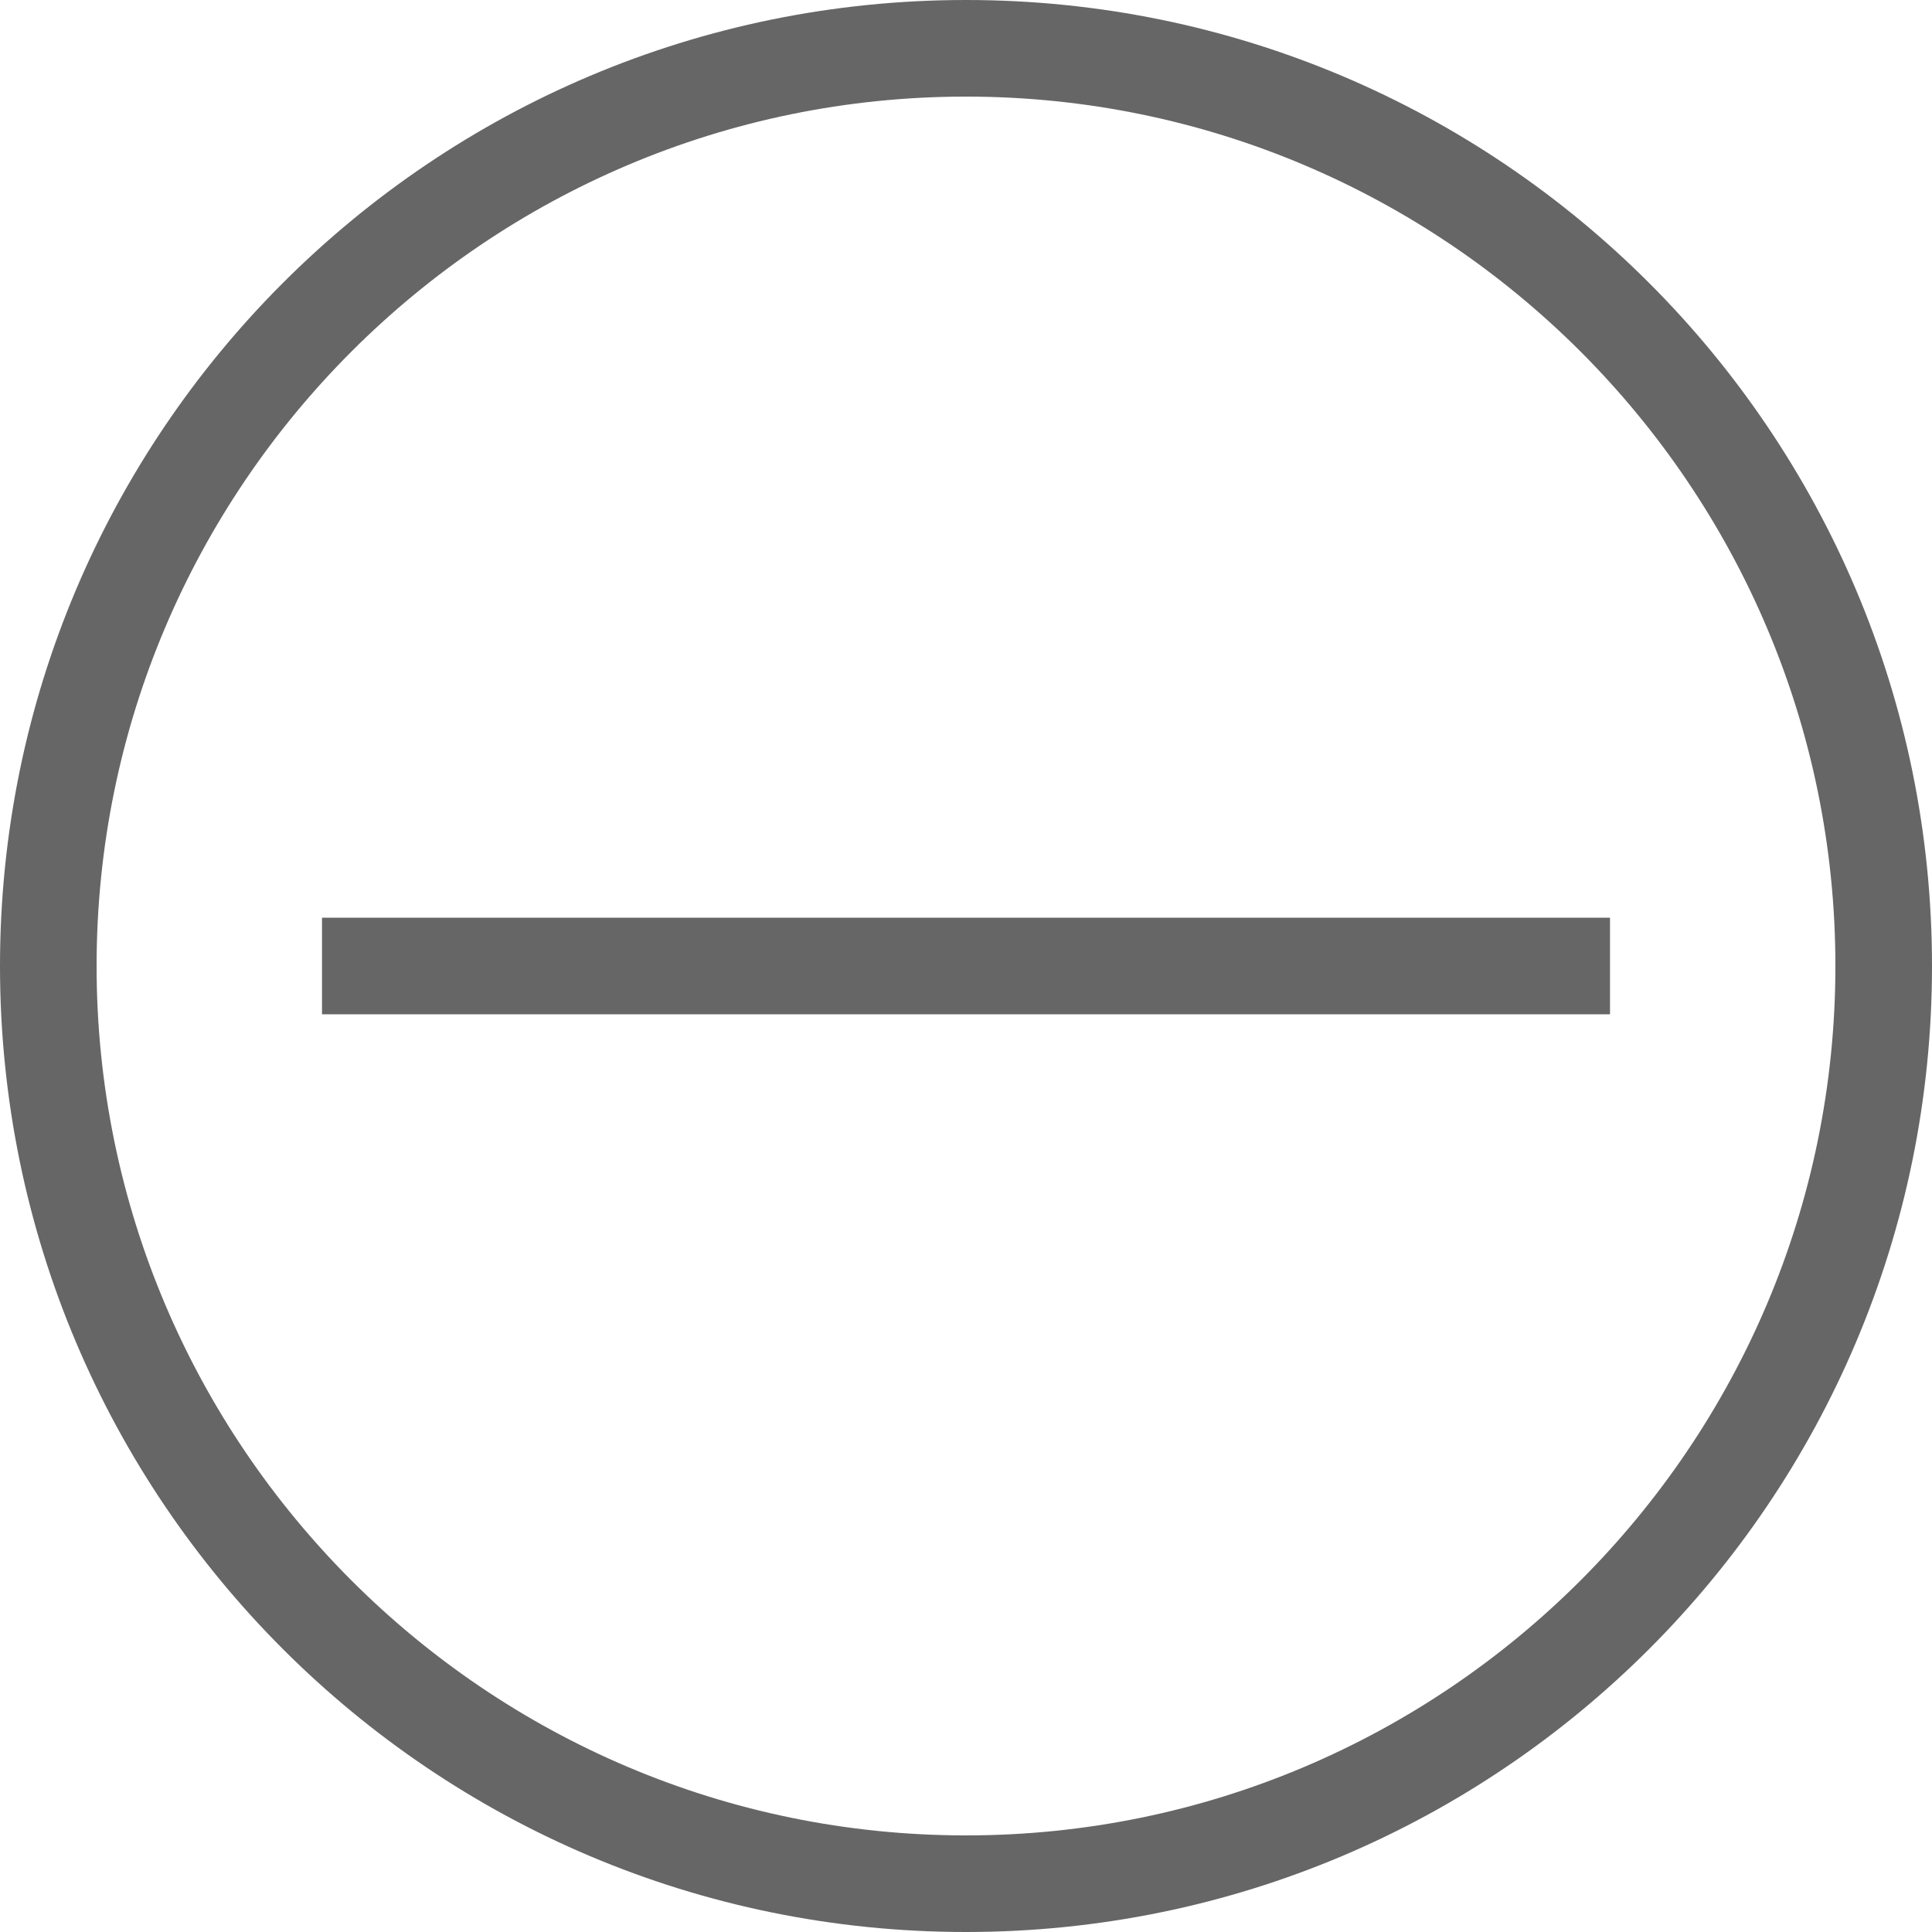 <?xml version="1.0" encoding="UTF-8"?>
<svg id="Capa_2" data-name="Capa 2" xmlns="http://www.w3.org/2000/svg" viewBox="0 0 60 60">
  <defs>
    <style>
      .cls-1 {
        fill: #666;
      }
    </style>
  </defs>
  <g id="Capa_1-2" data-name="Capa 1">
    <g>
      <path class="cls-1" d="M30,3c14.89,0,27,12.11,27,27s-12.11,27-27,27S3,44.89,3,30,15.11,3,30,3M30,0h0C13.43,0,0,13.43,0,30s13.43,30,30,30h0c16.57,0,30-13.43,30-30S46.57,0,30,0h0Z"/>
      <rect class="cls-1" x="10" y="28.5" width="40" height="3"/>
    </g>
  </g>
</svg>